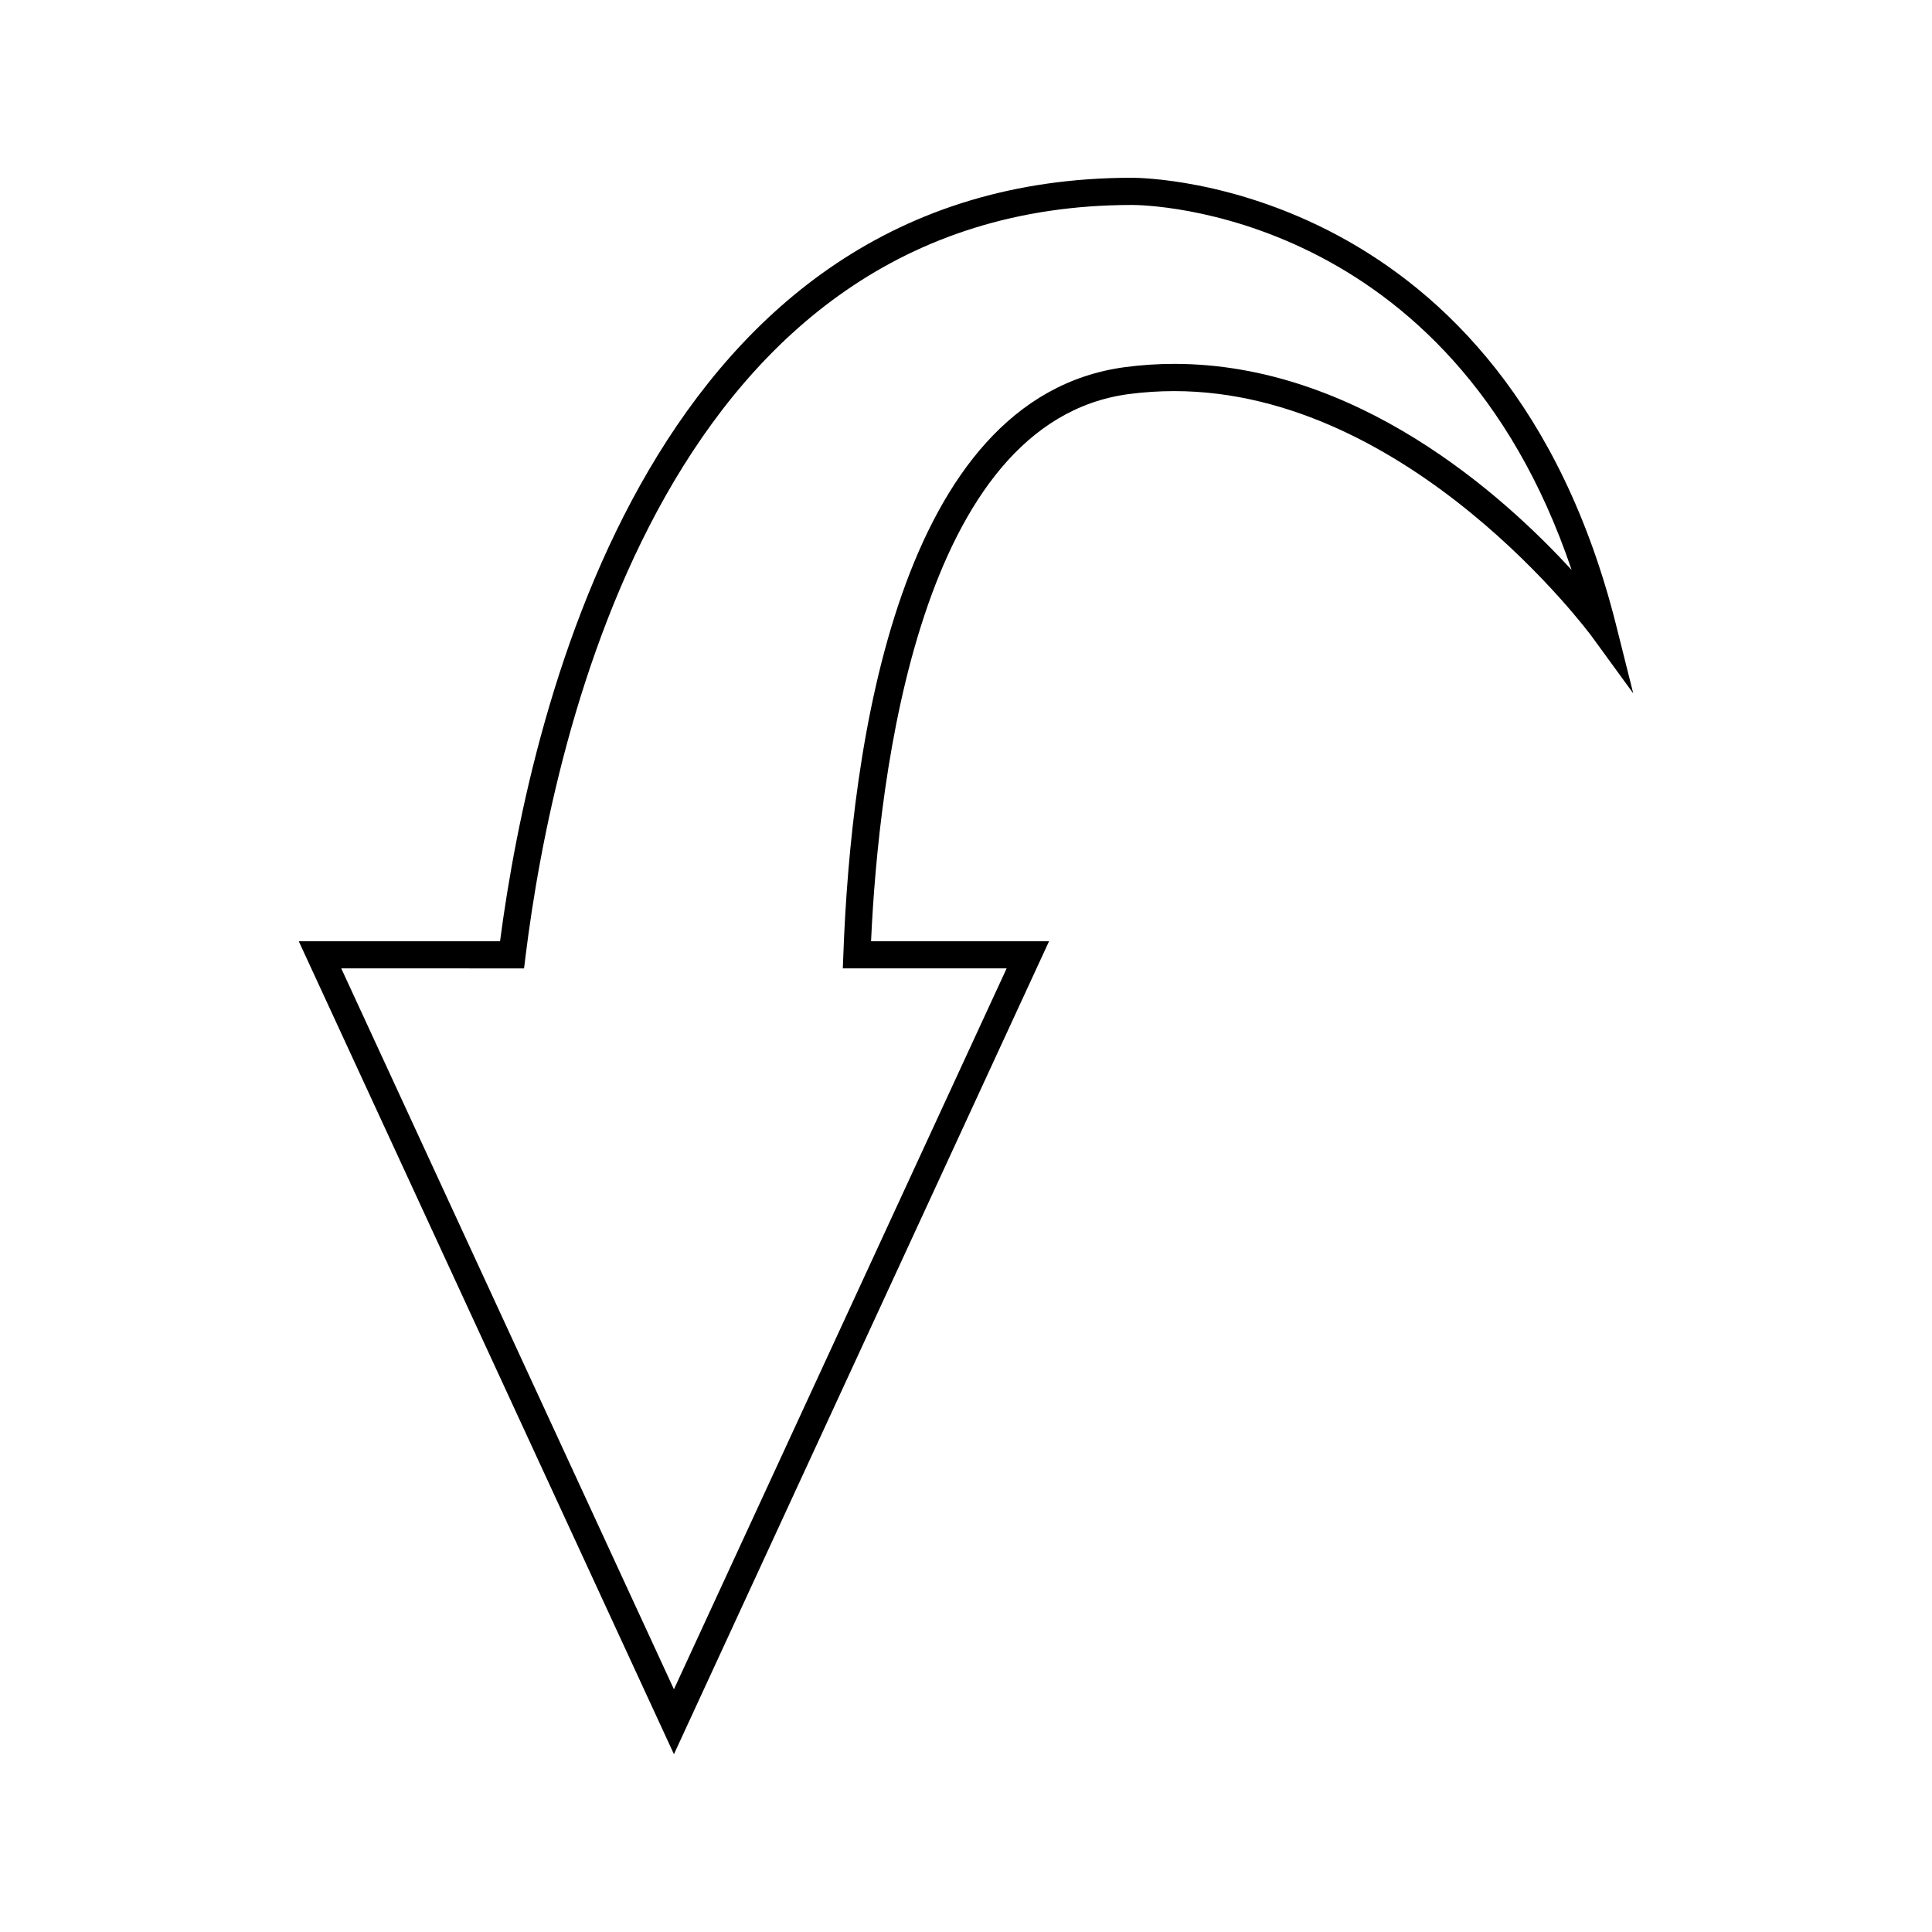 <?xml version="1.0" encoding="UTF-8"?>
<!-- The Best Svg Icon site in the world: iconSvg.co, Visit us! https://iconsvg.co -->
<svg fill="#000000" width="800px" height="800px" version="1.1" viewBox="144 144 512 512" xmlns="http://www.w3.org/2000/svg">
 <path d="m322.6 608.88-99.43-215.45h53.348c8.332-63.375 41.082-202.32 167.47-202.32 4.051 0 98.871 1.352 128.32 118.63l4.519 18.012-10.926-15.008c-0.473-0.648-48.129-65.098-110.73-65.098-4.004 0-8.051 0.266-12.012 0.785-55.488 7.336-66.312 100.97-68.32 145h47.176zm-88.168-208.25 88.168 191.05 88.172-191.05h-43.414l0.141-3.738c2.019-54.695 14.418-147.64 74.727-155.61 4.281-0.562 8.637-0.852 12.953-0.852 48.371 0 87.117 34.742 105.32 54.621-32.27-95.578-112.88-96.734-116.48-96.734-122.81 0-153.34 139.28-160.75 199.16l-0.387 3.16z"/>
</svg>